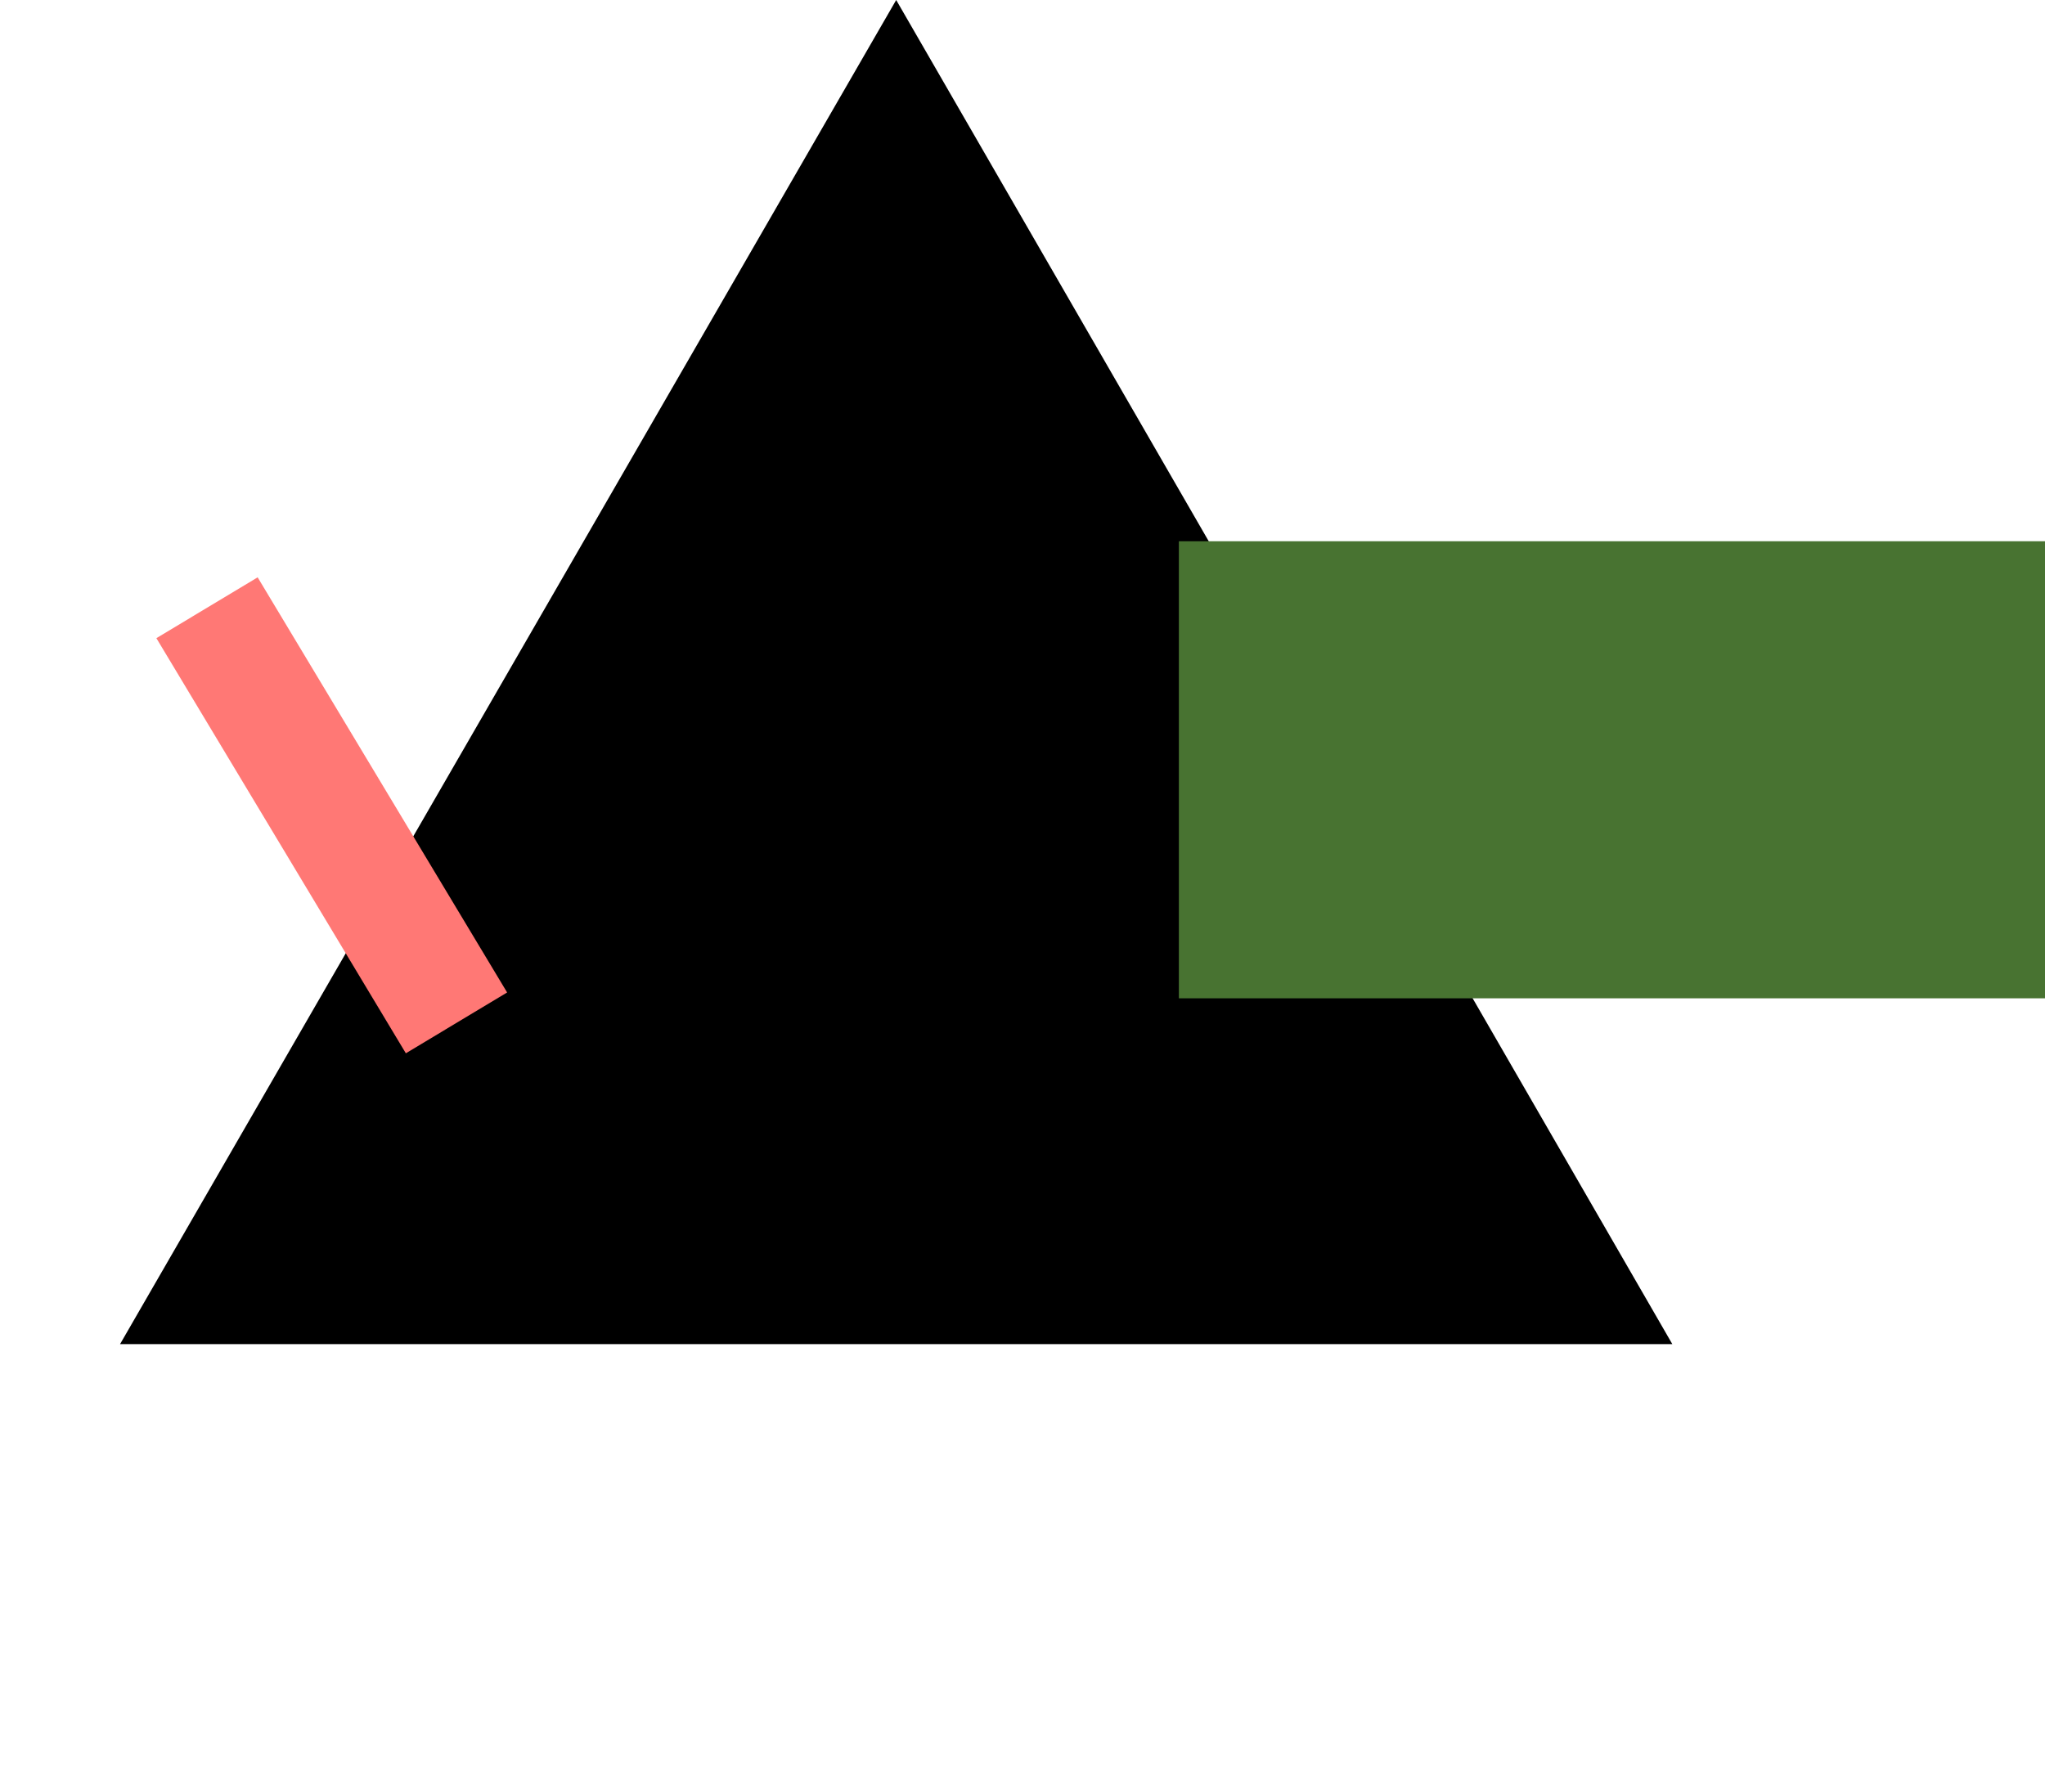 <?xml version="1.0" encoding="UTF-8"?> <svg xmlns="http://www.w3.org/2000/svg" width="170" height="149" viewBox="0 0 170 149" fill="none"> <path d="M74.5 0L139.019 111.75H9.981L74.5 0Z" fill="black"></path> <rect x="13" y="53.058" width="9.821" height="40.265" transform="rotate(-31 13 53.058)" fill="#FF7875"></rect> <rect x="98" y="45" width="72" height="38" fill="#487331"></rect> </svg> 